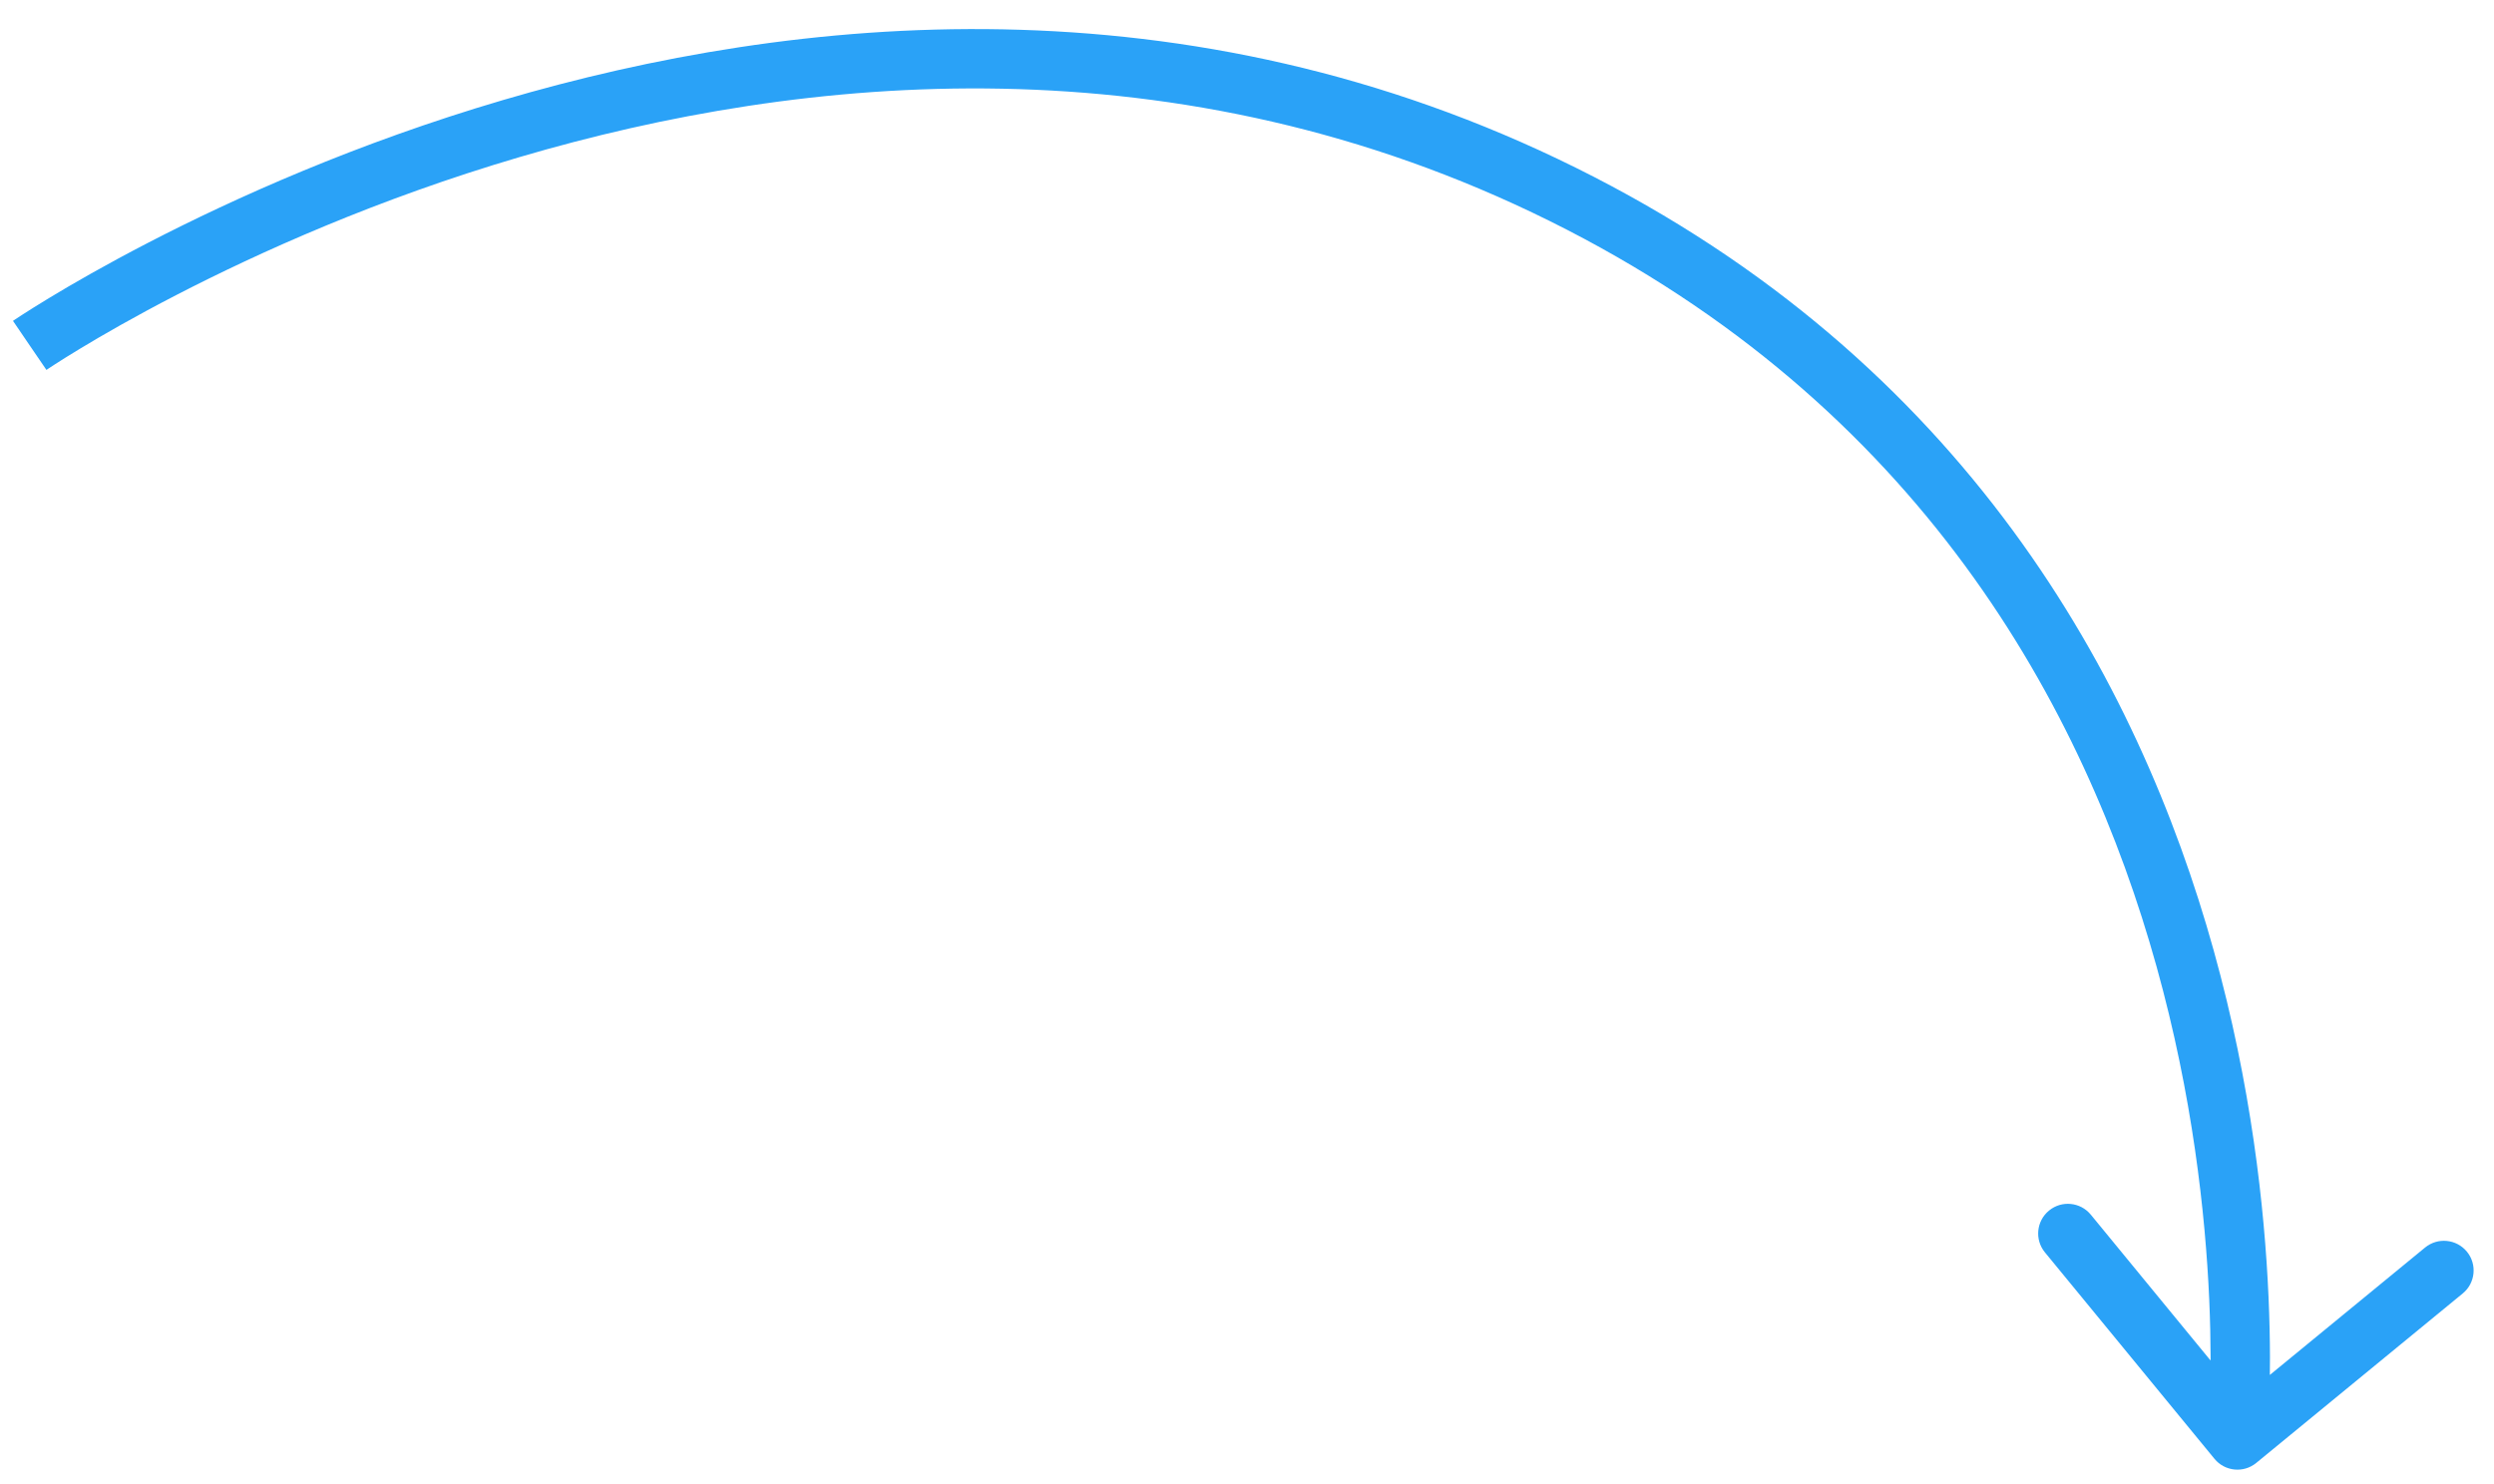 <?xml version="1.0" encoding="UTF-8"?> <svg xmlns="http://www.w3.org/2000/svg" width="84" height="50" viewBox="0 0 84 50" fill="none"><path d="M52.637 6.549L53.081 5.654L52.637 6.549ZM75.992 49.287C75.565 49.637 74.935 49.575 74.585 49.148L68.874 42.192C68.524 41.765 68.586 41.135 69.013 40.785C69.439 40.434 70.07 40.496 70.42 40.923L75.496 47.106L81.679 42.03C82.106 41.68 82.736 41.742 83.087 42.169C83.437 42.596 83.375 43.226 82.948 43.576L75.992 49.287ZM1 11.637C0.436 10.811 0.436 10.811 0.437 10.81C0.437 10.81 0.438 10.81 0.438 10.809C0.44 10.808 0.441 10.807 0.443 10.806C0.447 10.803 0.453 10.799 0.46 10.795C0.475 10.785 0.495 10.771 0.522 10.753C0.576 10.718 0.654 10.666 0.756 10.6C0.961 10.468 1.261 10.278 1.651 10.042C2.43 9.57 3.567 8.914 5.009 8.168C7.893 6.677 12.007 4.824 16.936 3.373C26.787 0.473 39.977 -0.845 53.081 5.654L52.637 6.549L52.193 7.445C39.698 1.249 27.07 2.474 17.501 5.292C12.721 6.699 8.726 8.498 5.928 9.945C4.529 10.668 3.432 11.302 2.687 11.753C2.314 11.978 2.03 12.158 1.841 12.28C1.746 12.341 1.675 12.388 1.629 12.419C1.606 12.434 1.589 12.446 1.578 12.453C1.572 12.457 1.568 12.46 1.566 12.461C1.565 12.462 1.564 12.462 1.564 12.463C1.564 12.463 1.564 12.463 1.564 12.463C1.564 12.463 1.564 12.463 1 11.637ZM52.637 6.549L53.081 5.654C66.205 12.162 72.028 22.932 74.56 32.024C75.825 36.566 76.274 40.699 76.406 43.698C76.473 45.198 76.46 46.418 76.431 47.266C76.416 47.69 76.397 48.022 76.382 48.25C76.374 48.364 76.367 48.452 76.362 48.513C76.359 48.543 76.357 48.567 76.356 48.583C76.355 48.592 76.354 48.598 76.354 48.603C76.354 48.605 76.353 48.607 76.353 48.609C76.353 48.609 76.353 48.61 76.353 48.61C76.353 48.611 76.353 48.612 75.358 48.514C74.363 48.416 74.362 48.416 74.362 48.416C74.362 48.416 74.362 48.416 74.362 48.416C74.363 48.416 74.363 48.415 74.363 48.414C74.363 48.412 74.363 48.408 74.364 48.402C74.365 48.39 74.367 48.371 74.369 48.346C74.373 48.295 74.379 48.218 74.386 48.114C74.4 47.907 74.418 47.597 74.432 47.197C74.46 46.395 74.472 45.228 74.409 43.786C74.281 40.9 73.849 36.923 72.634 32.561C70.206 23.845 64.668 13.632 52.193 7.445L52.637 6.549Z" fill="#2AA2F7"></path></svg> 